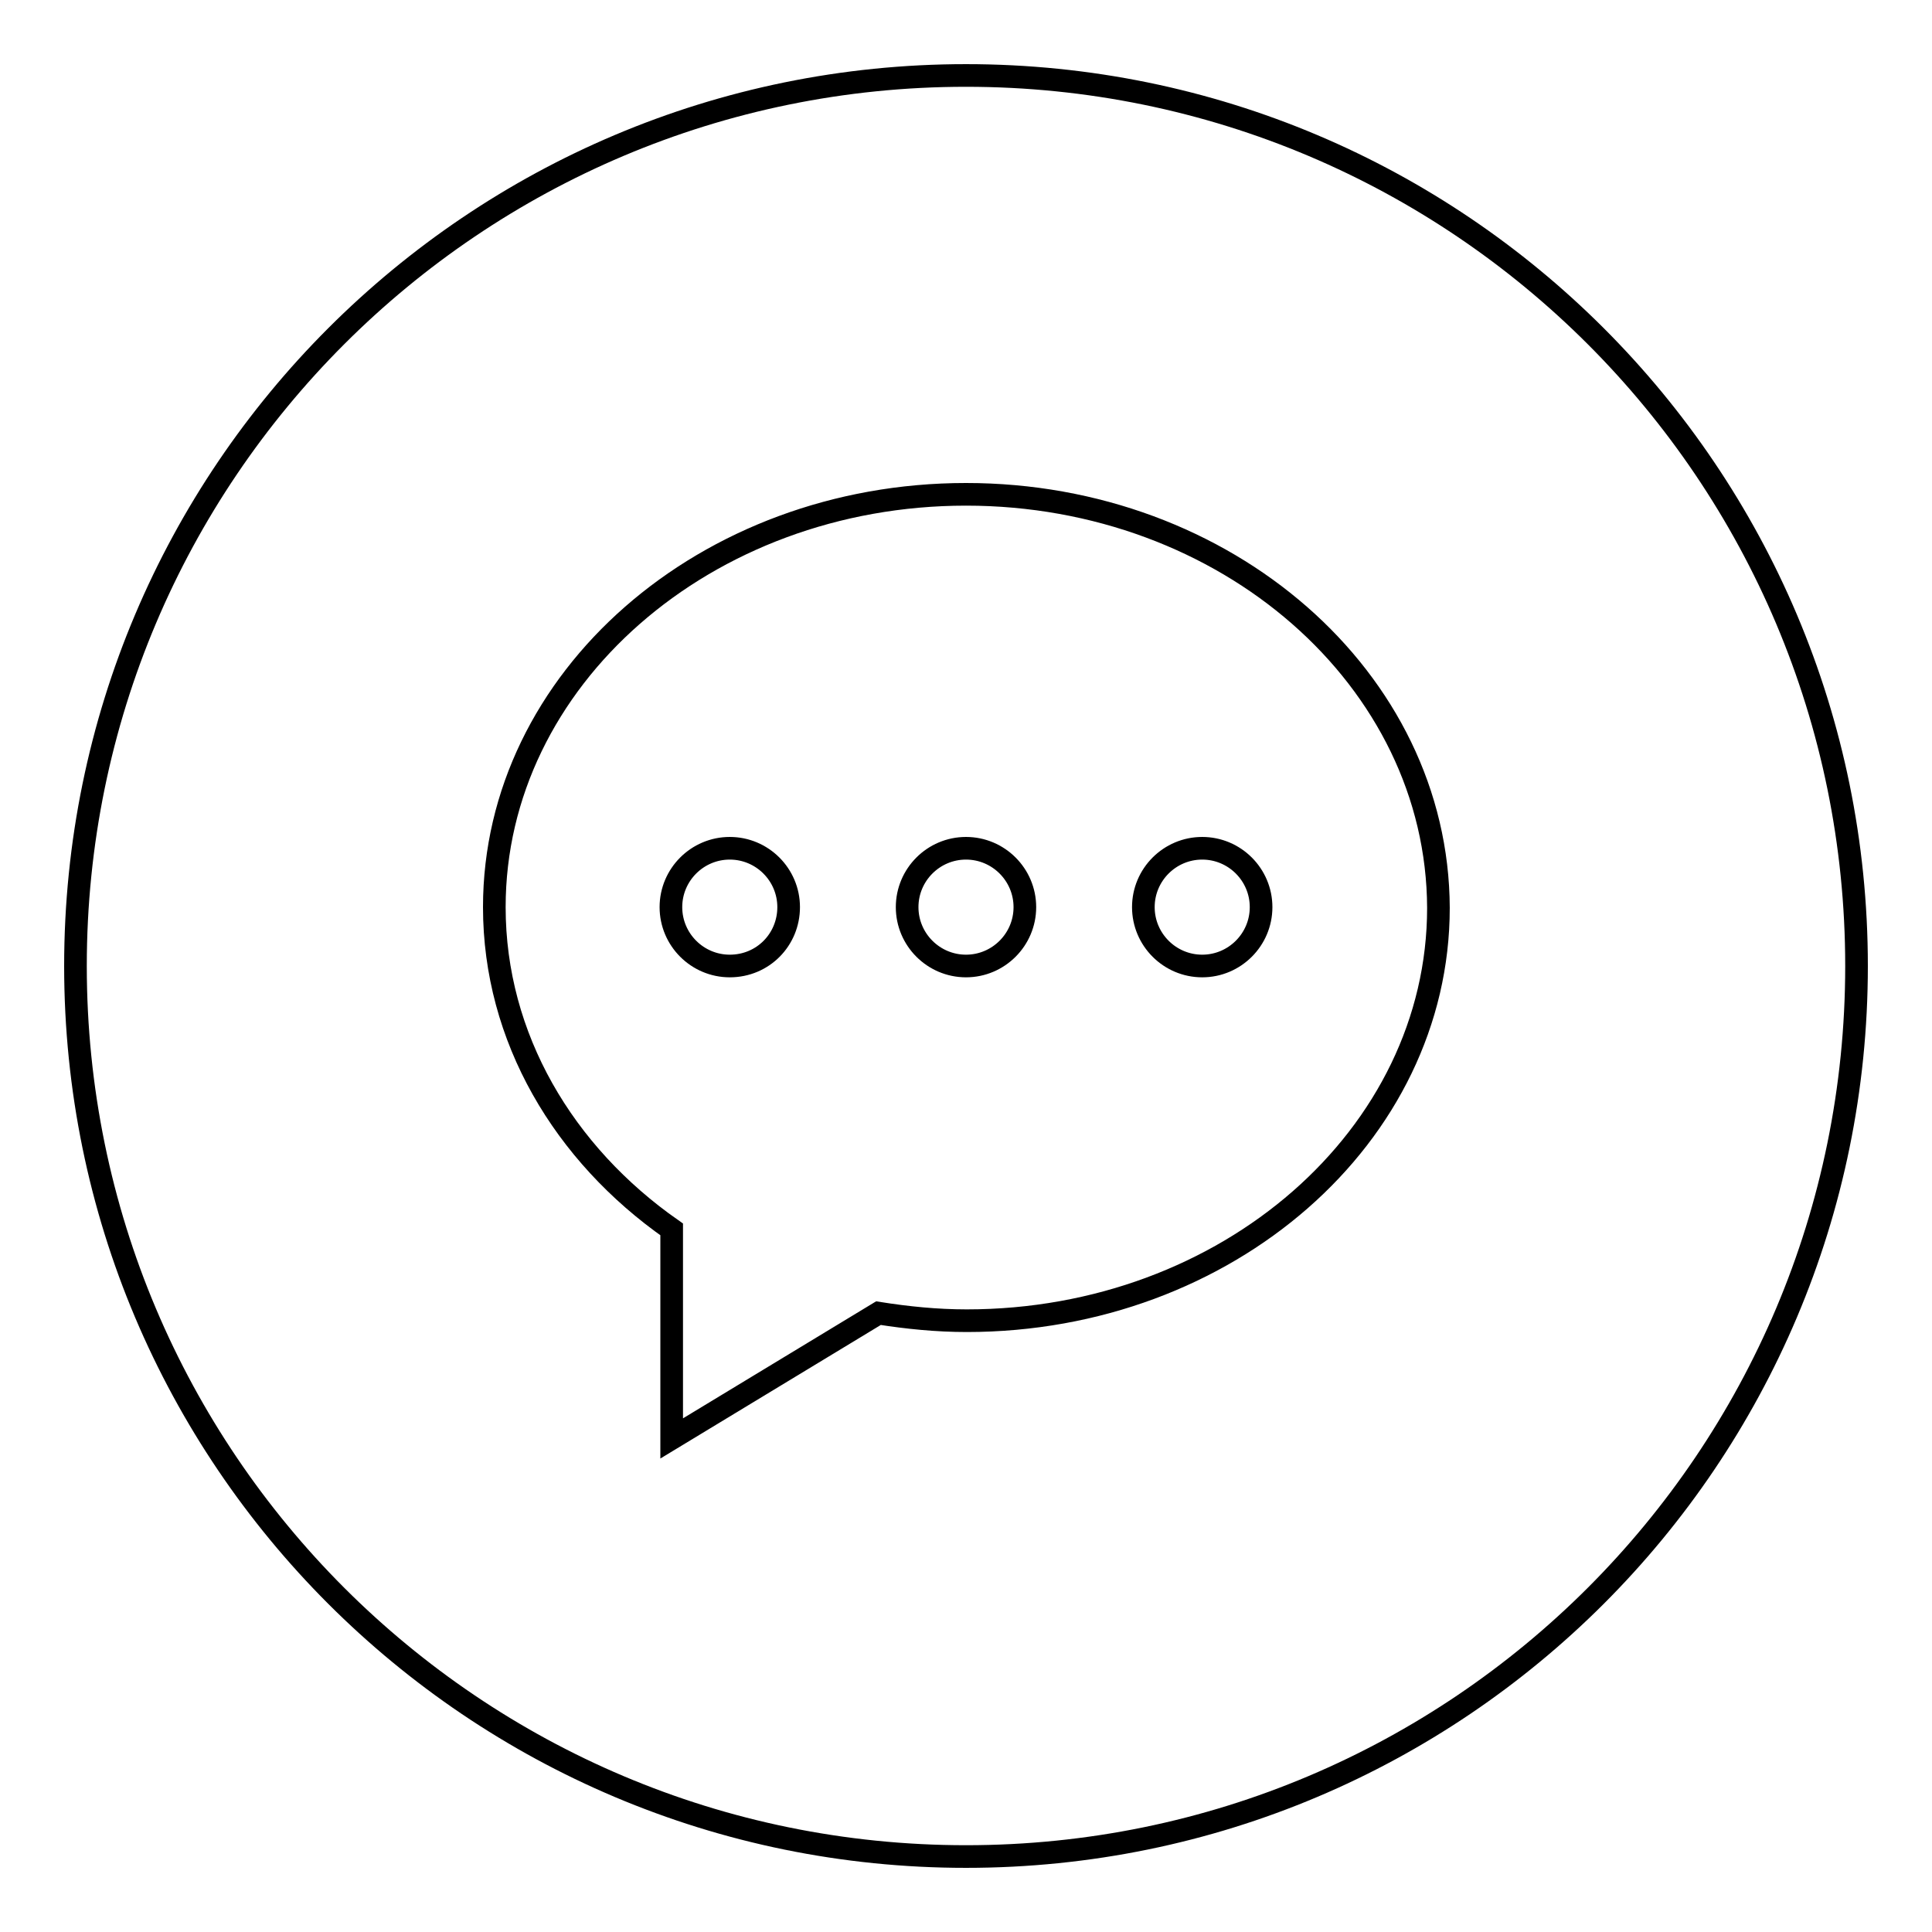 <?xml version="1.0" encoding="utf-8"?>
<!-- Svg Vector Icons : http://www.onlinewebfonts.com/icon -->
<!DOCTYPE svg PUBLIC "-//W3C//DTD SVG 1.1//EN" "http://www.w3.org/Graphics/SVG/1.1/DTD/svg11.dtd">
<svg version="1.1" xmlns="http://www.w3.org/2000/svg" xmlns:xlink="http://www.w3.org/1999/xlink" x="0px" y="0px" viewBox="0 0 256 256" enable-background="new 0 0 256 256" xml:space="preserve">
<g><g><path stroke-width="3" fill-opacity="0" stroke="#000000"  d="M128,246c-65.2,0-118-52.8-118-118C10,62.8,62.8,10,128,10c65.2,0,118,52.8,118,118C246,193.2,193.2,246,128,246z M128,65.5c-34.5,0-62.5,24.5-62.5,54.7c0,17.3,9.2,32.7,23.5,42.7v27.7l27.4-16.6c3.8,0.6,7.7,1,11.7,1c34.5,0,62.5-24.5,62.5-54.7C190.5,90,162.5,65.5,128,65.5z M159.3,128c-4.3,0-7.8-3.5-7.8-7.8c0-4.3,3.5-7.8,7.8-7.8c4.3,0,7.8,3.5,7.8,7.8C167.1,124.5,163.6,128,159.3,128z M128,128c-4.3,0-7.8-3.5-7.8-7.8c0-4.3,3.5-7.8,7.8-7.8c4.3,0,7.8,3.5,7.8,7.8C135.8,124.5,132.3,128,128,128z M96.7,128c-4.3,0-7.8-3.5-7.8-7.8c0-4.3,3.5-7.8,7.8-7.8c4.3,0,7.8,3.5,7.8,7.8C104.5,124.5,101.1,128,96.7,128z"/></g></g>
</svg>